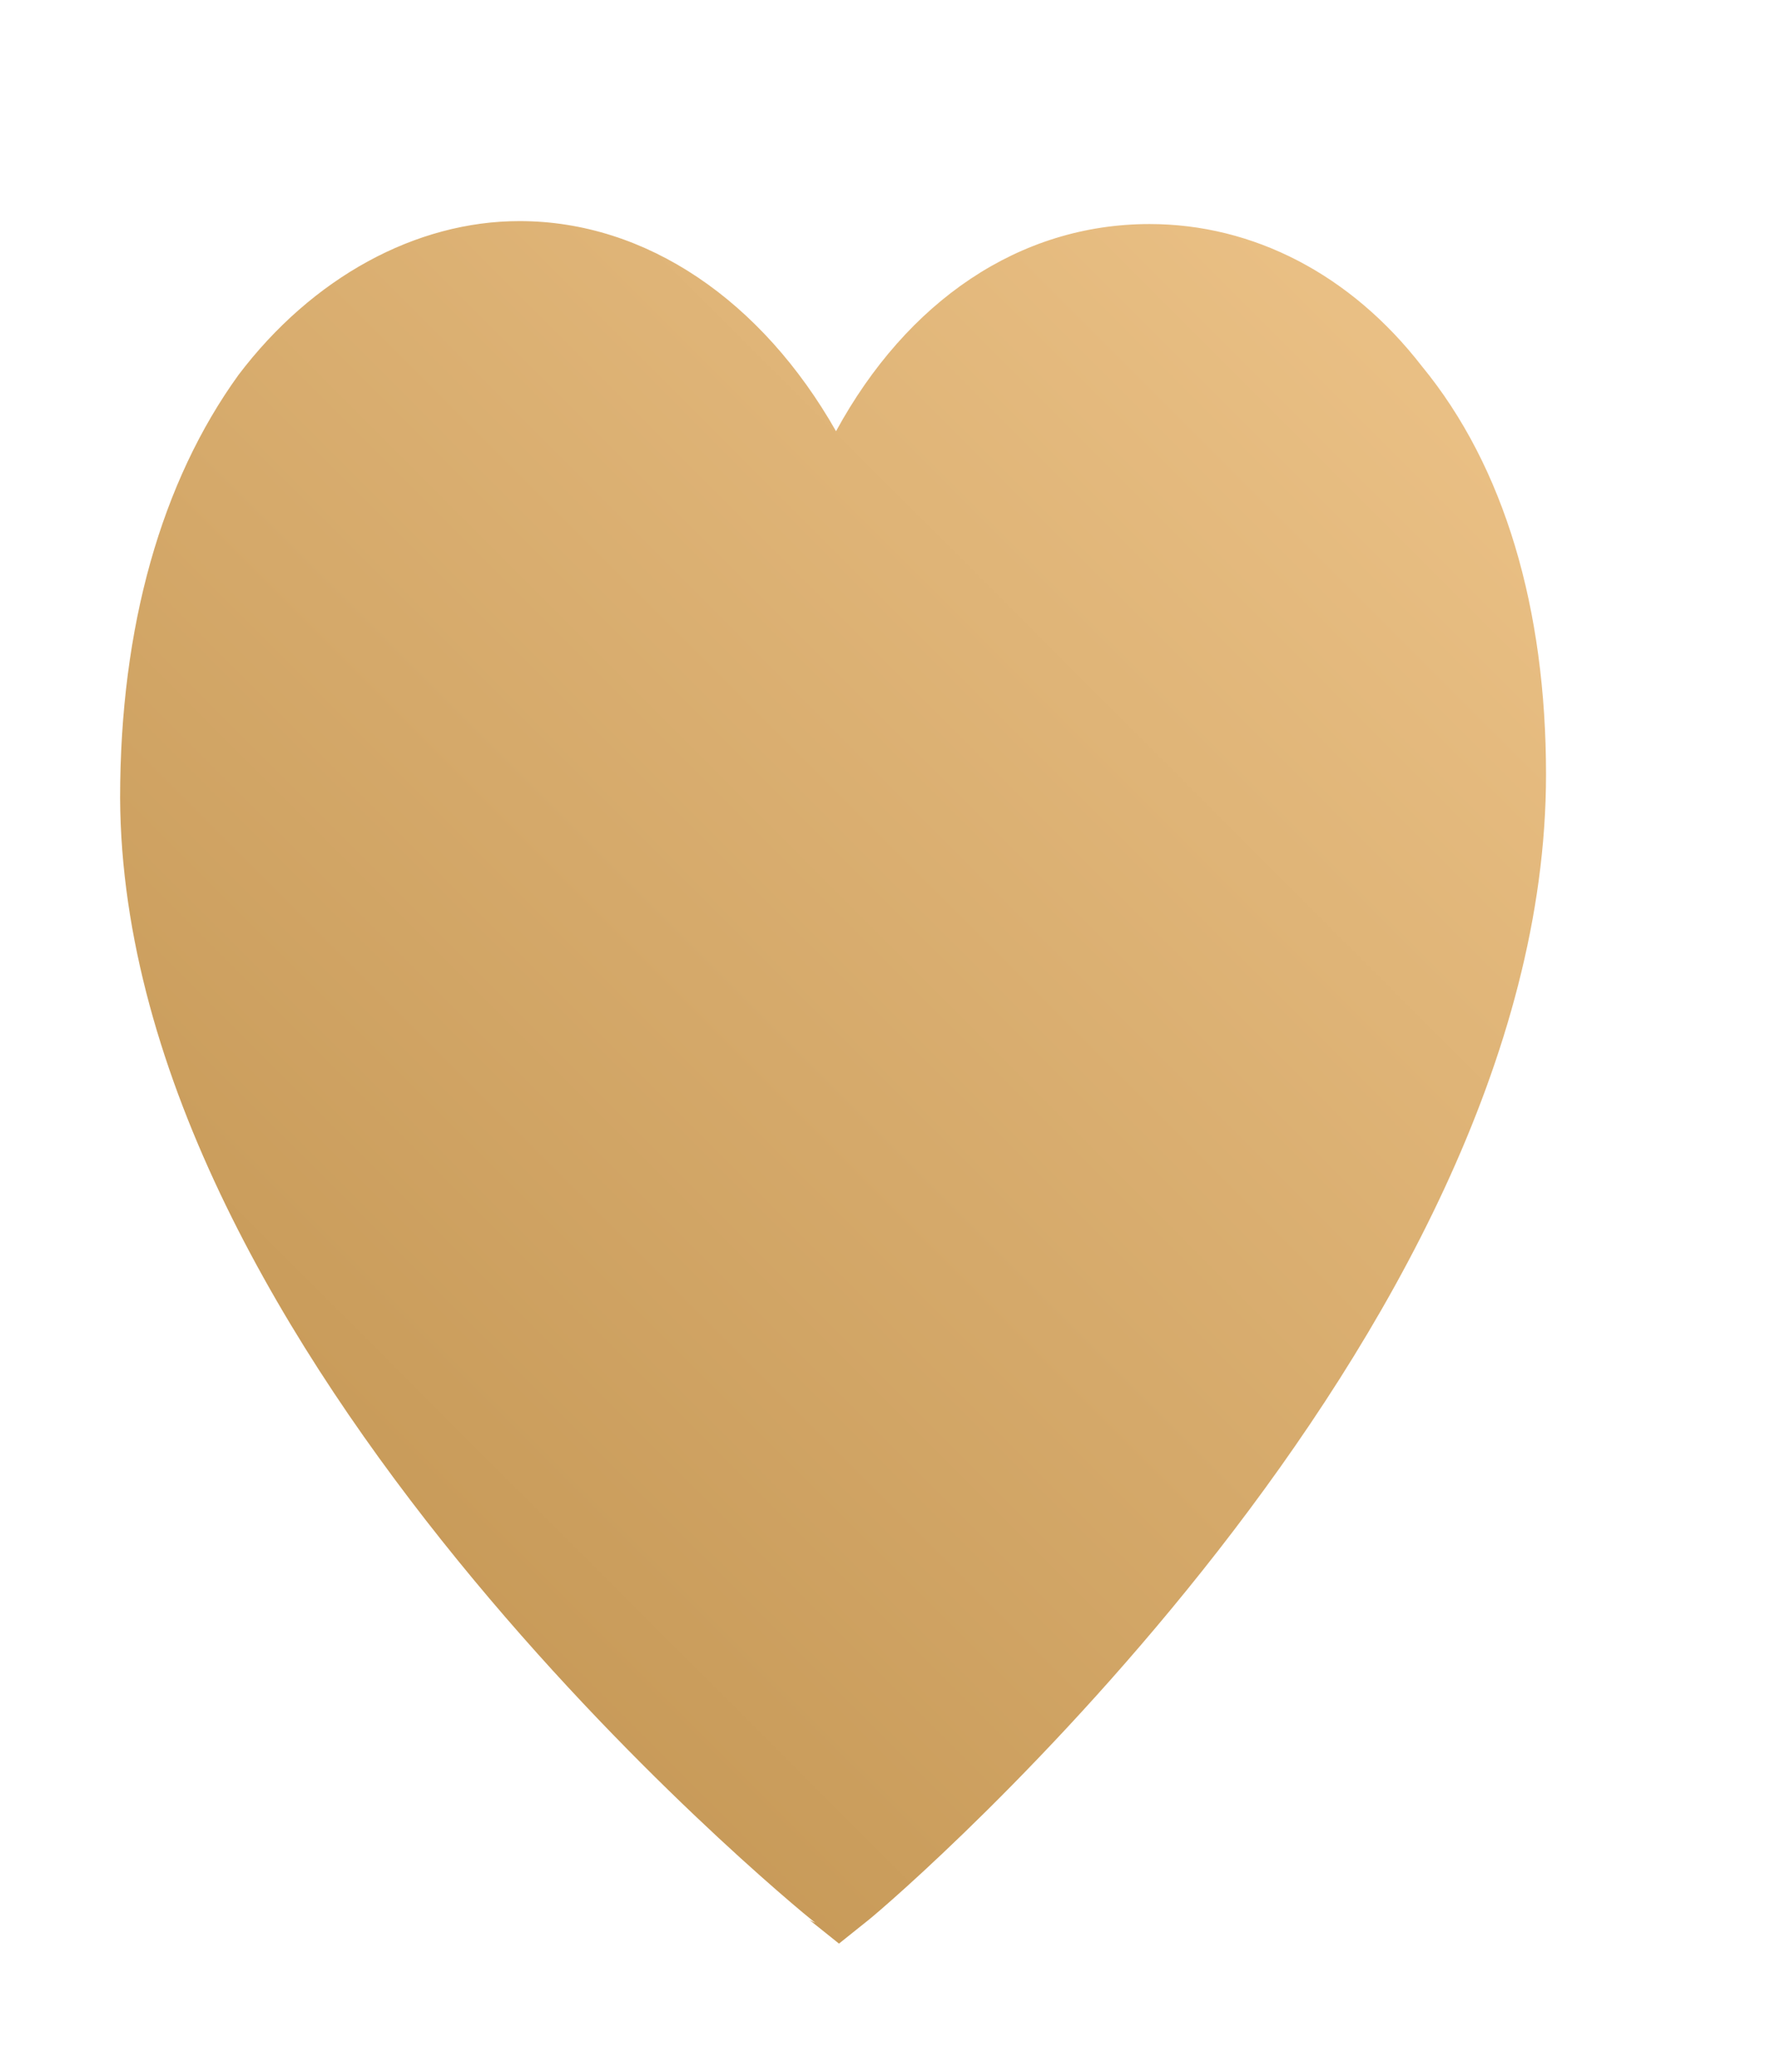 <?xml version="1.0" encoding="UTF-8"?> <svg xmlns="http://www.w3.org/2000/svg" width="6" height="7" viewBox="0 0 6 7" fill="none"> <path d="M2.756 6.497C2.656 6.417 0.416 4.577 0.406 2.697C0.406 2.117 0.546 1.627 0.806 1.267C1.056 0.937 1.406 0.747 1.756 0.747C2.186 0.747 2.576 1.017 2.826 1.457C3.066 1.017 3.446 0.757 3.886 0.757C4.236 0.757 4.566 0.927 4.806 1.237C5.086 1.577 5.226 2.057 5.226 2.617C5.226 4.527 3.036 6.407 2.936 6.487L2.836 6.567L2.736 6.487L2.756 6.497Z" fill="url(#paint0_linear_123_51)"></path> <defs> <linearGradient id="paint0_linear_123_51" x1="0.086" y1="5.687" x2="4.726" y2="1.047" gradientUnits="userSpaceOnUse"> <stop stop-color="#C0924F"></stop> <stop offset="1" stop-color="#EAC085"></stop> </linearGradient> </defs> </svg> 